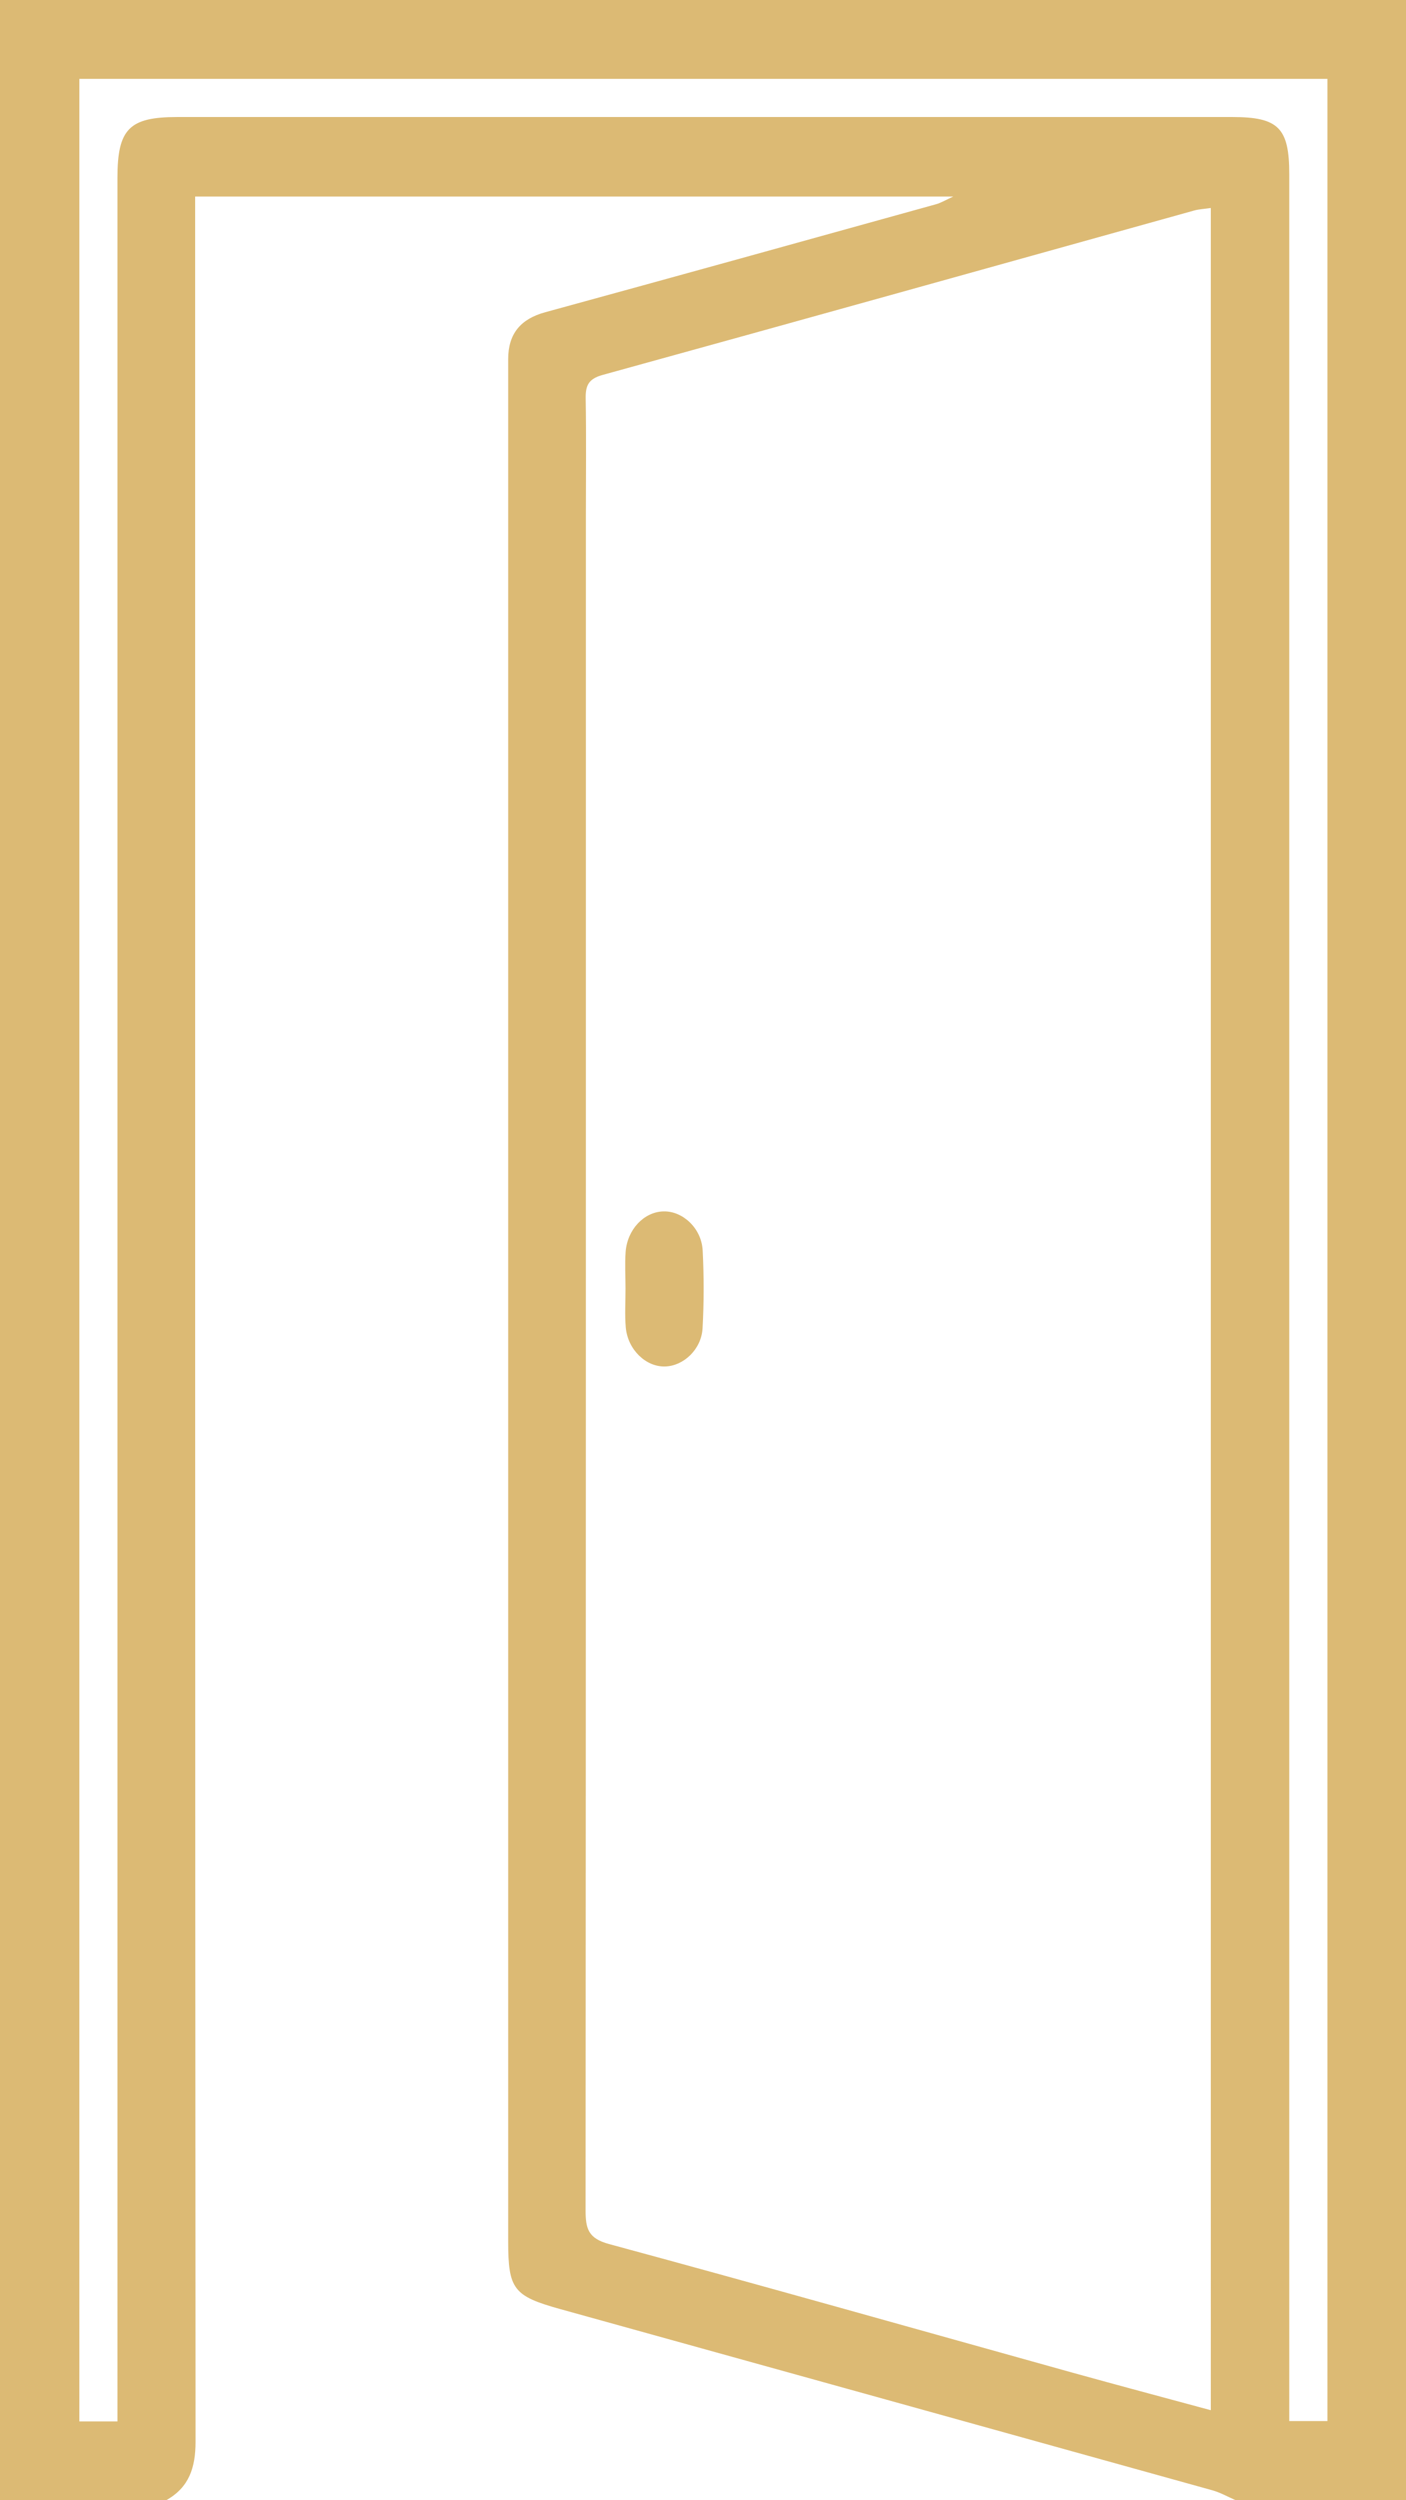 <?xml version="1.0" encoding="UTF-8"?>
<svg id="Calque_2" data-name="Calque 2" xmlns="http://www.w3.org/2000/svg" viewBox="0 0 278.47 495.06">
  <defs>
    <style>
      .cls-1 {
        fill: #dcba74;
        stroke-width: 0px;
      }
    </style>
  </defs>
  <g id="Calque_1-2" data-name="Calque 1">
    <g>
      <path class="cls-1" d="M32.89,495.06H0c0-164.99,0-329.97,0-495.06h278.47v495.06h-33.71c-1.55-.67-3.05-1.53-4.67-1.98-43.06-11.99-86.13-23.93-129.19-35.89-9.2-2.56-10.25-3.93-10.25-13.38,0-123.26,0-246.52,0-369.78,0-.97,0-1.93,0-2.9-.01-5.04,2.46-7.98,7.35-9.31,25.8-7.06,51.58-14.21,77.36-21.37,1.02-.28,1.96-.86,3.44-1.53H38.65c0,2.6,0,4.84,0,7.08,0,145.82-.02,291.64.08,437.46,0,5.13-1.26,9.06-5.84,11.61ZM239.81,41.18c-1.35.2-2.33.24-3.25.49-39.07,10.87-78.12,21.8-117.21,32.57-2.86.79-3.4,2.16-3.35,4.74.13,7.57.04,15.14.04,22.72,0,111.98.01,223.95-.06,335.93,0,3.62.49,5.58,4.65,6.7,30.63,8.29,61.16,16.94,91.73,25.45,9.04,2.51,18.11,4.92,27.45,7.45V41.18ZM23.26,479.46v-6.7c0-145.84,0-291.69,0-437.53,0-9.69,2.33-12.06,11.86-12.06,69.64,0,139.29,0,208.93,0,9.16,0,11.3,2.15,11.3,11.33,0,146.17,0,292.33,0,438.5,0,2.05,0,4.11,0,6.38h7.56V15.62H15.72v463.83h7.54Z"/>
      <path class="cls-1" d="M123.89,255.14c0-2.41-.15-4.83.02-7.23.32-4.47,3.64-7.95,7.49-8.05,3.81-.1,7.54,3.32,7.77,7.73.26,5.13.26,10.29-.02,15.41-.23,4.18-3.76,7.47-7.42,7.57-3.8.11-7.4-3.33-7.79-7.73-.22-2.55-.04-5.14-.05-7.71Z"/>
    </g>
  </g>
</svg>